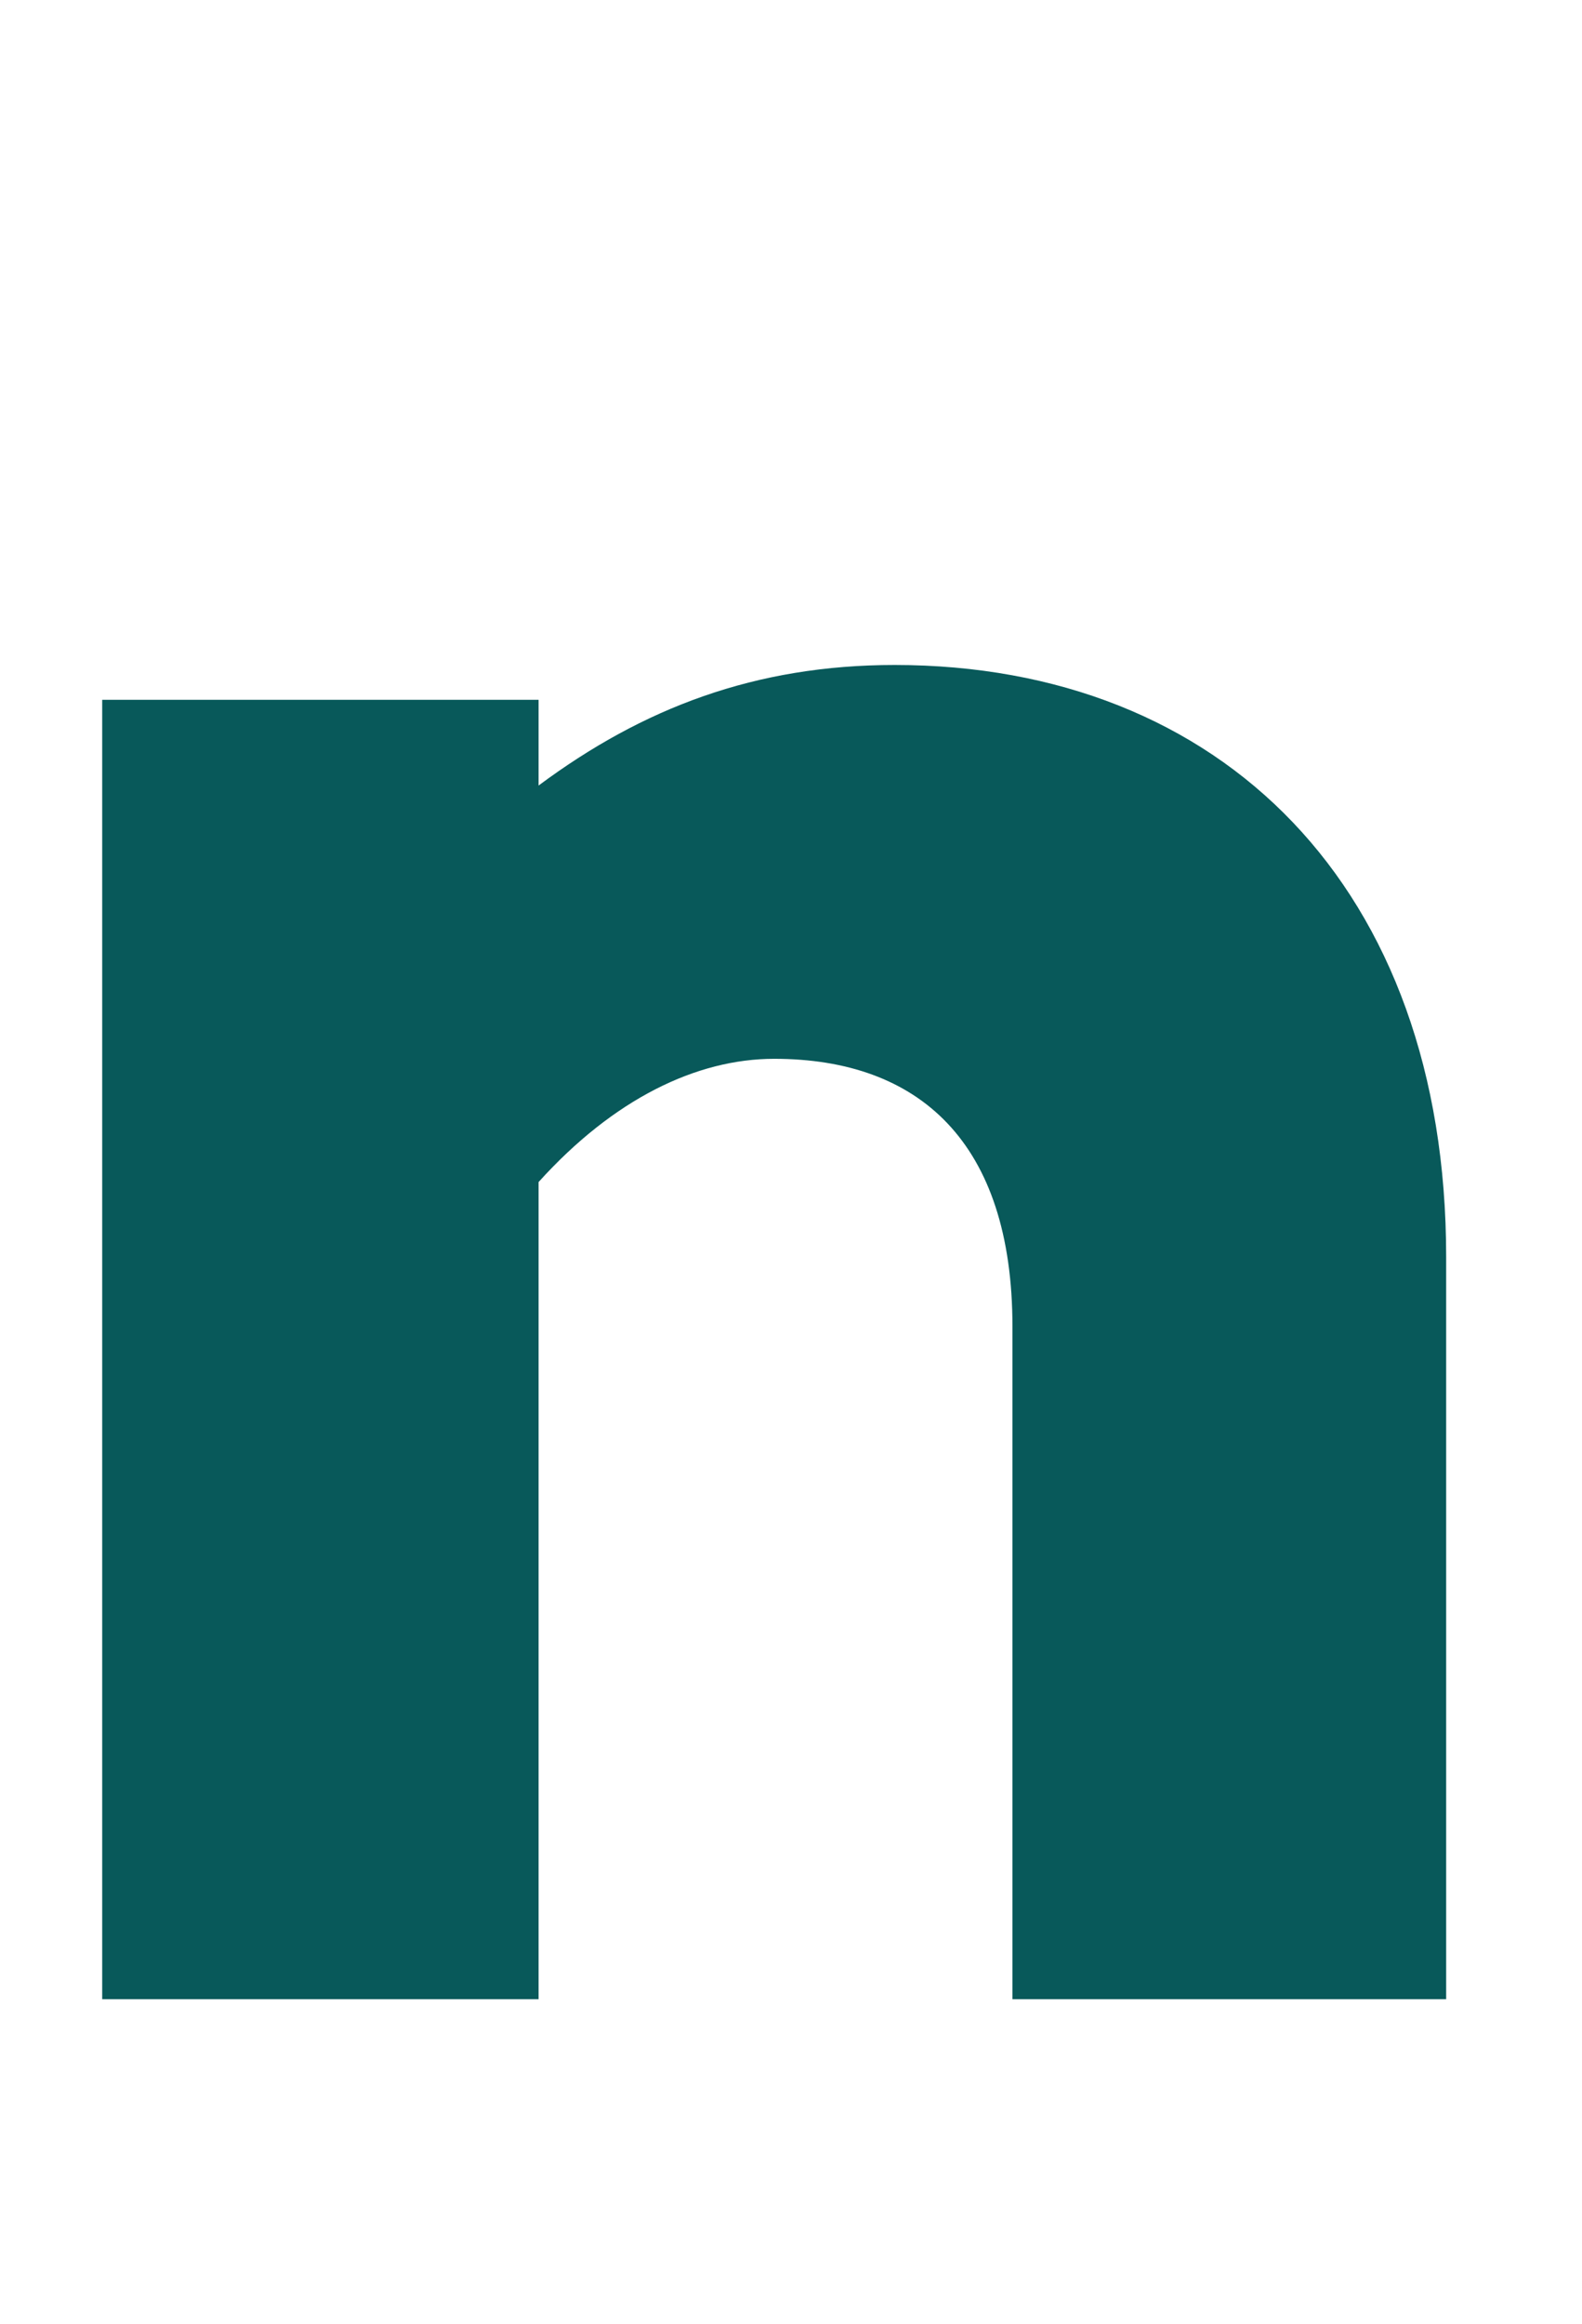 <svg width="156" height="229" viewBox="0 0 156 229" fill="none" xmlns="http://www.w3.org/2000/svg">
<g clip-path="url(#clip0_2407_648)">
<path d="M88.221 65.528C120.429 65.528 142.605 87.44 142.605 123.872V197H99.837V130.736C99.837 112.52 90.597 104.336 76.341 104.336C68.685 104.336 60.501 108.296 53.109 116.48V197H10.077V68.96H53.109V77.408C63.405 69.752 74.493 65.528 88.221 65.528Z" fill="#08595A"/>
</g>
<defs>
<clipPath id="clip0_2407_648">
<rect width="1478" height="229" fill="white" transform="translate(-1322)"/>
</clipPath>
</defs>
</svg>
